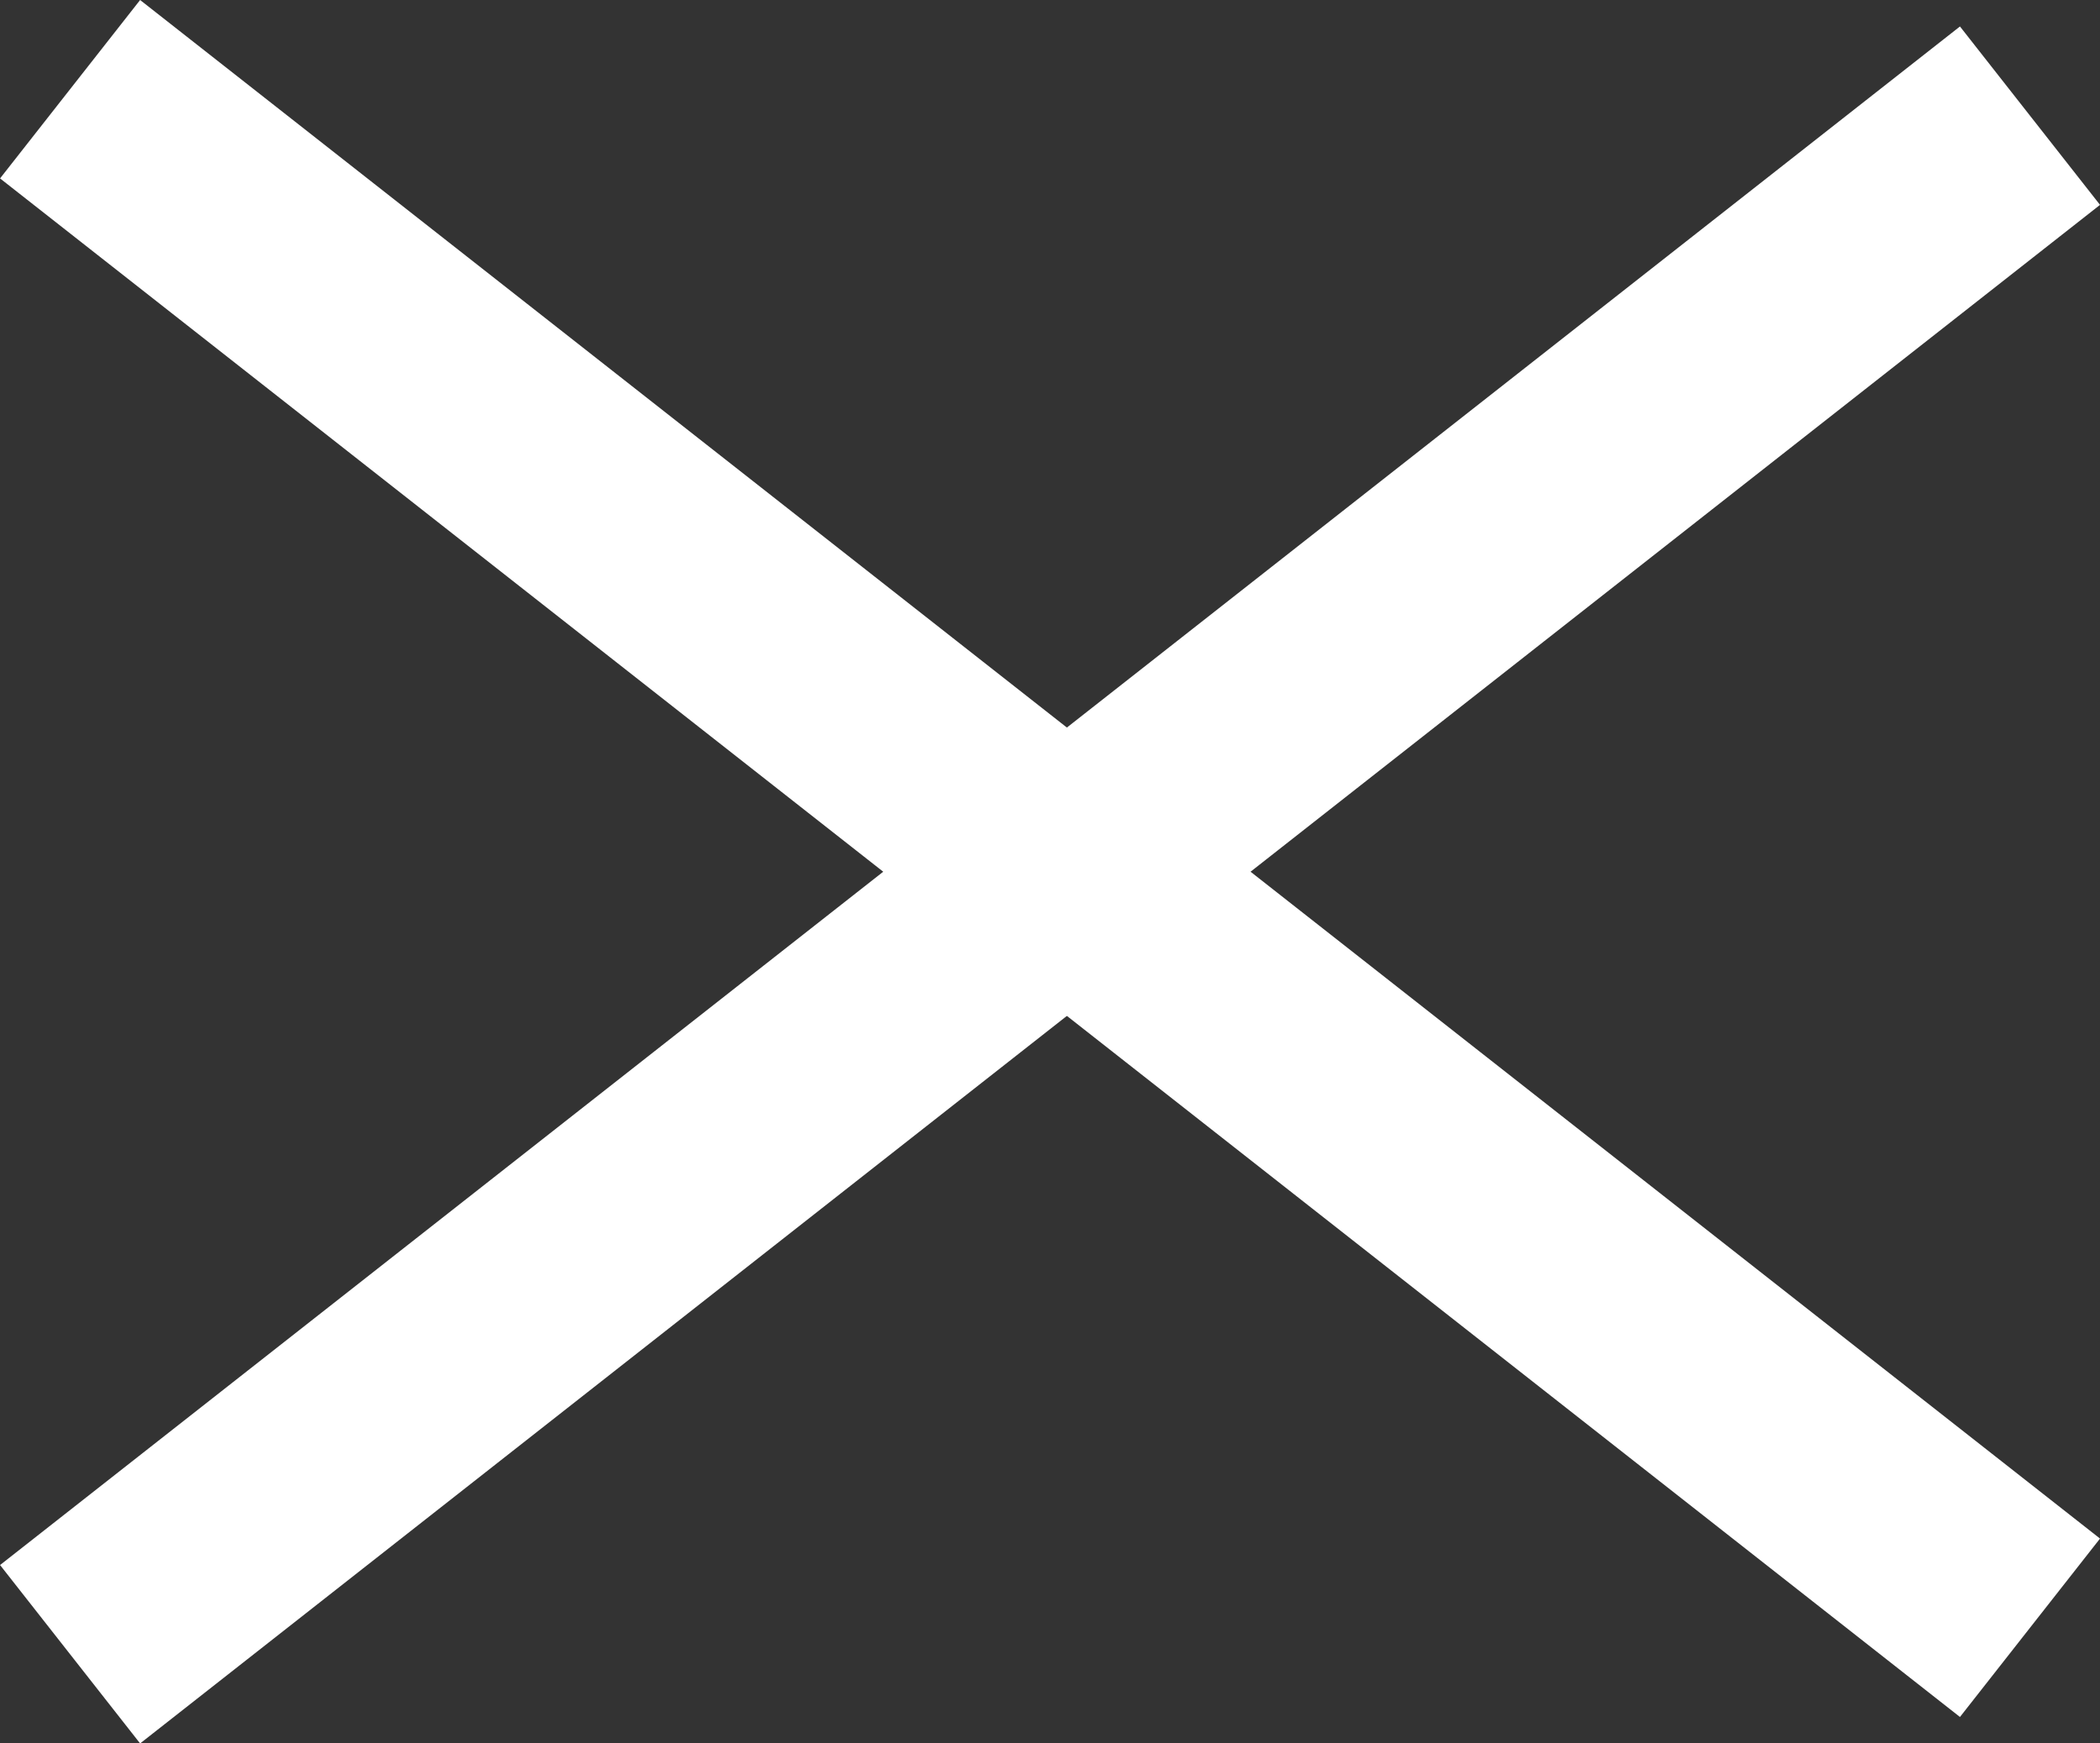 <svg xmlns="http://www.w3.org/2000/svg" width="27.776" height="23.059" viewBox="0 0 27.776 23.059">
  <rect x="0" y="0" width="27.776" height="23.059" fill="#333333" stroke="none"/>
  <g id="Group_6" data-name="Group 6" transform="translate(-6329.65 107.03)">
    <line id="Line_6" data-name="Line 6" x2="25.923" y2="20.35" transform="translate(6330.577 -105.85)" fill="none" stroke="#fff" stroke-width="3"/>
    <line id="Line_8" data-name="Line 8" y1="20.35" x2="25.923" transform="translate(6330.577 -105.5)" fill="none" stroke="#fff" stroke-width="3"/>
  </g>
</svg>
